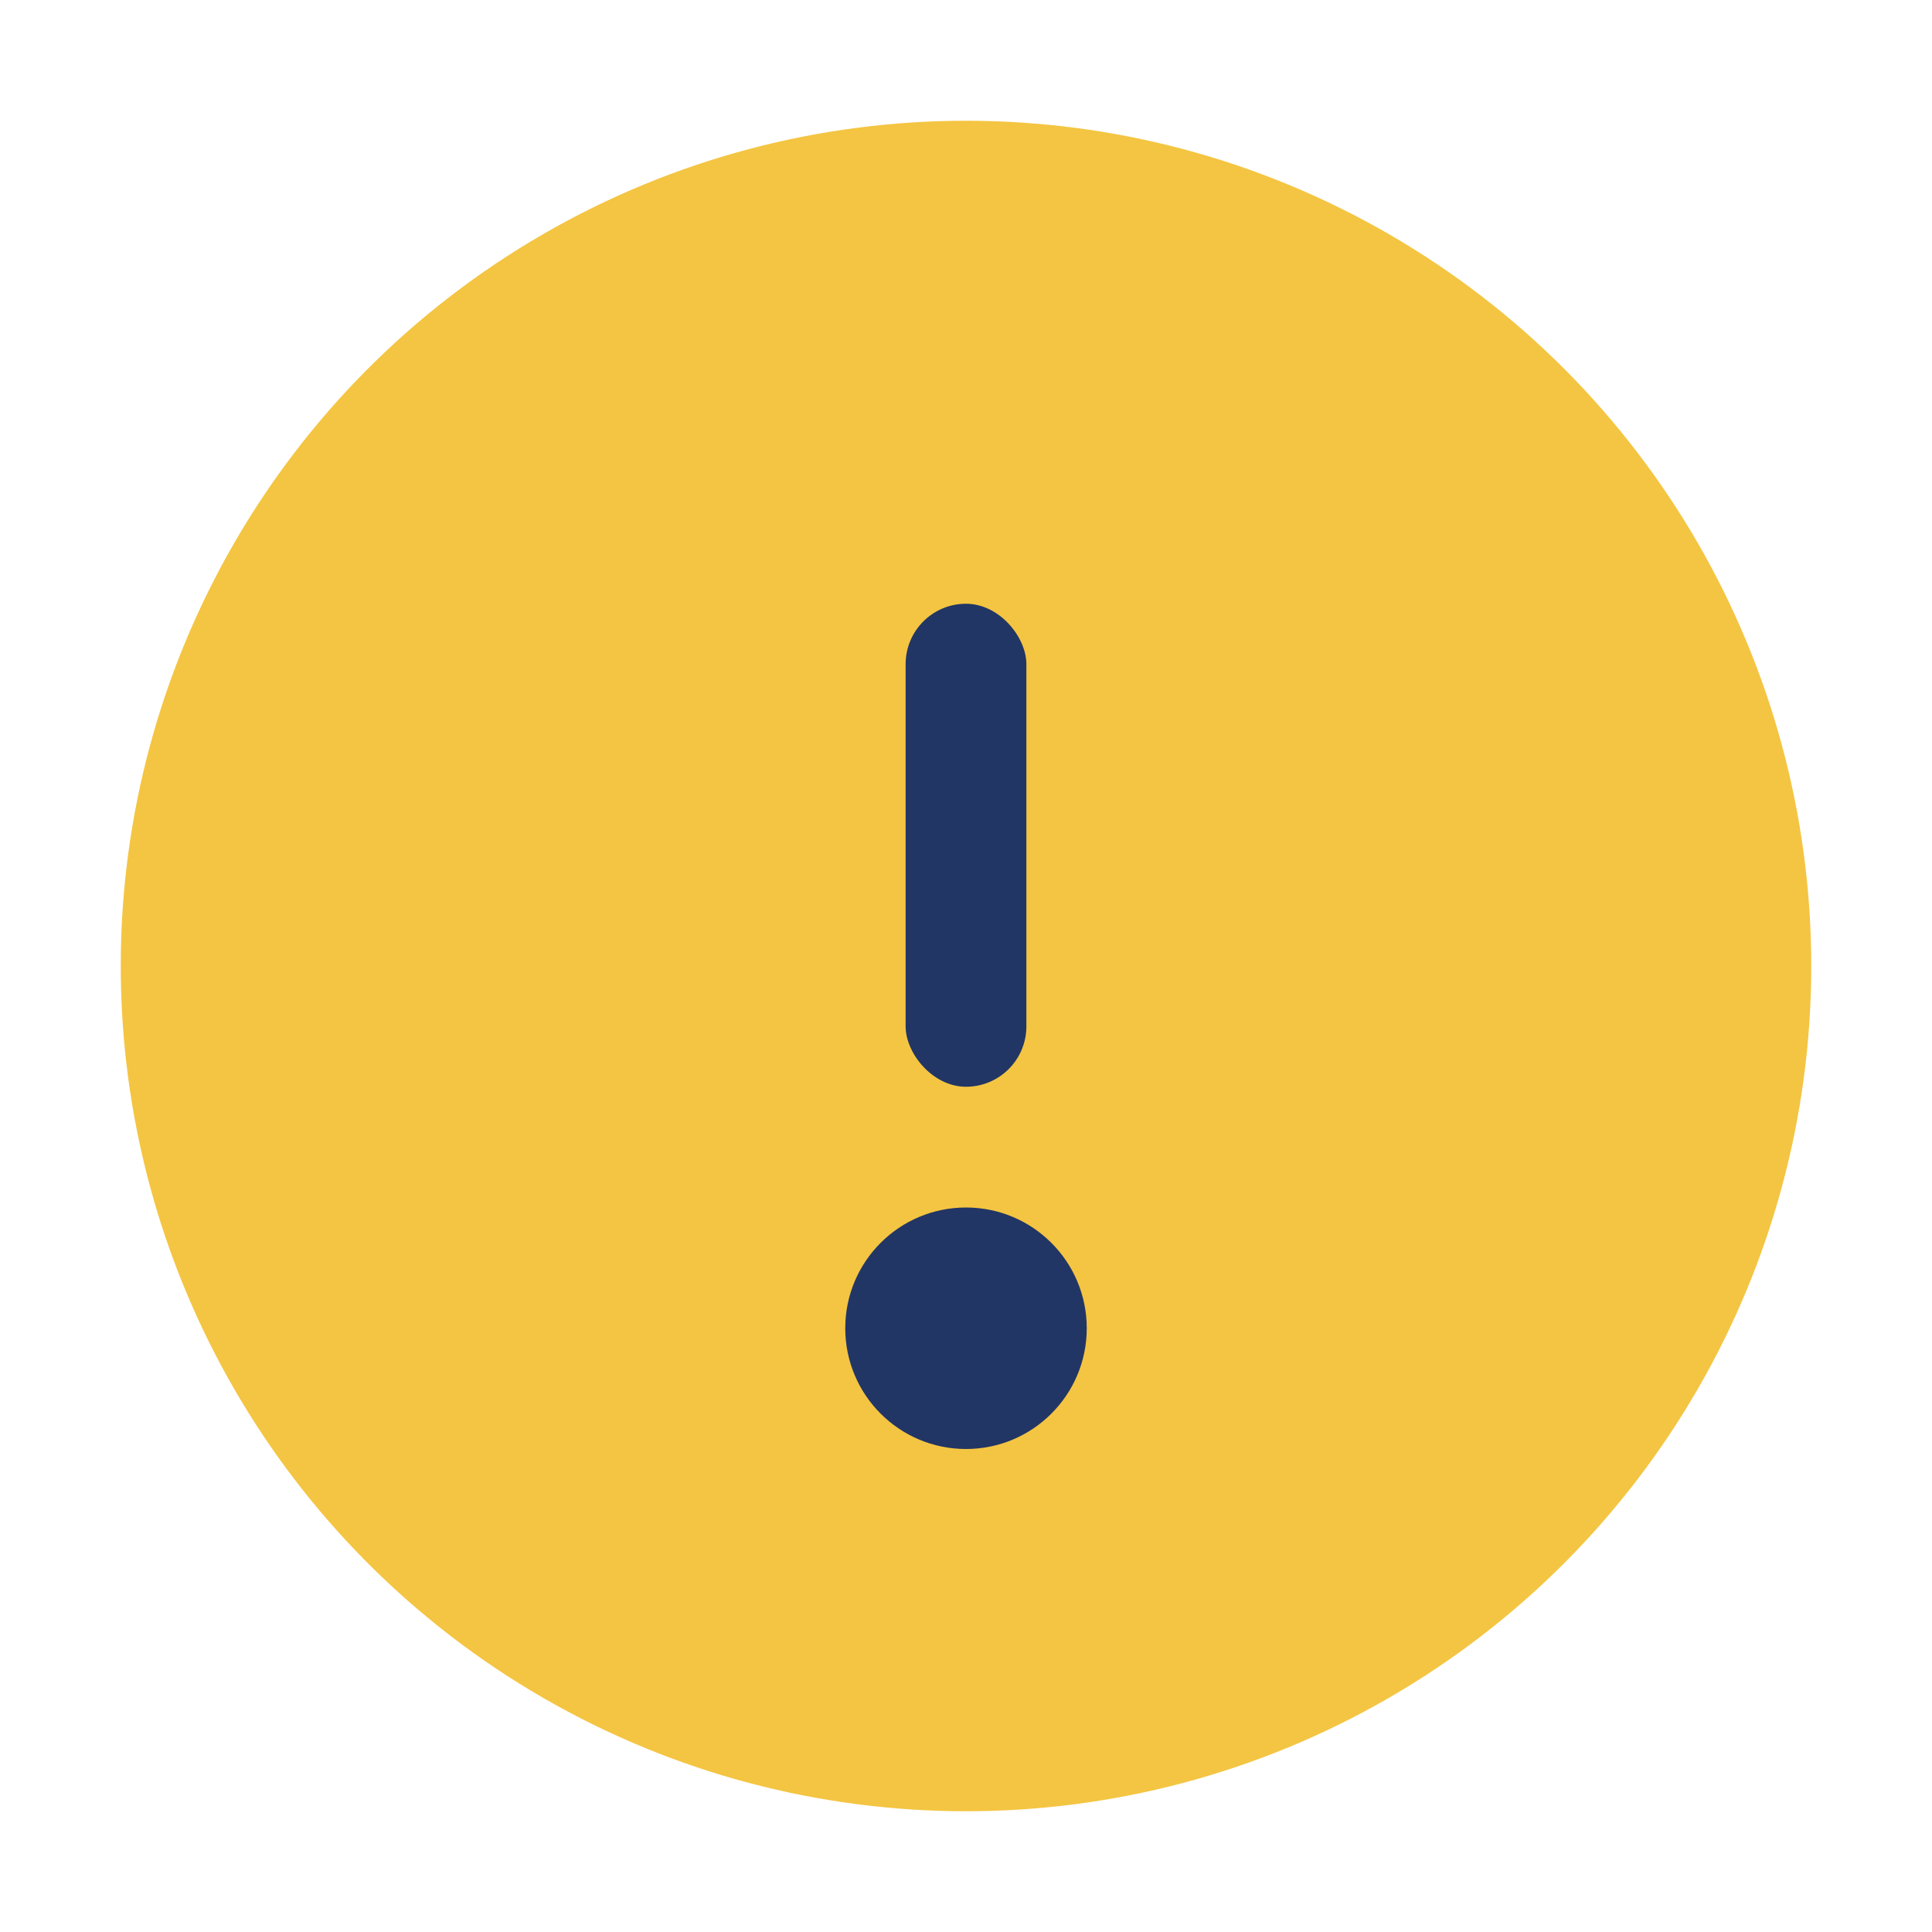 <?xml version="1.0" encoding="UTF-8"?>
<svg xmlns="http://www.w3.org/2000/svg" width="32" height="32" viewBox="0 0 32 32"><circle cx="16" cy="16" r="14" fill="#F4C542"/><rect x="15" y="10" width="2" height="8" rx="1" fill="#223665"/><circle cx="16" cy="22" r="2" fill="#223665"/></svg>